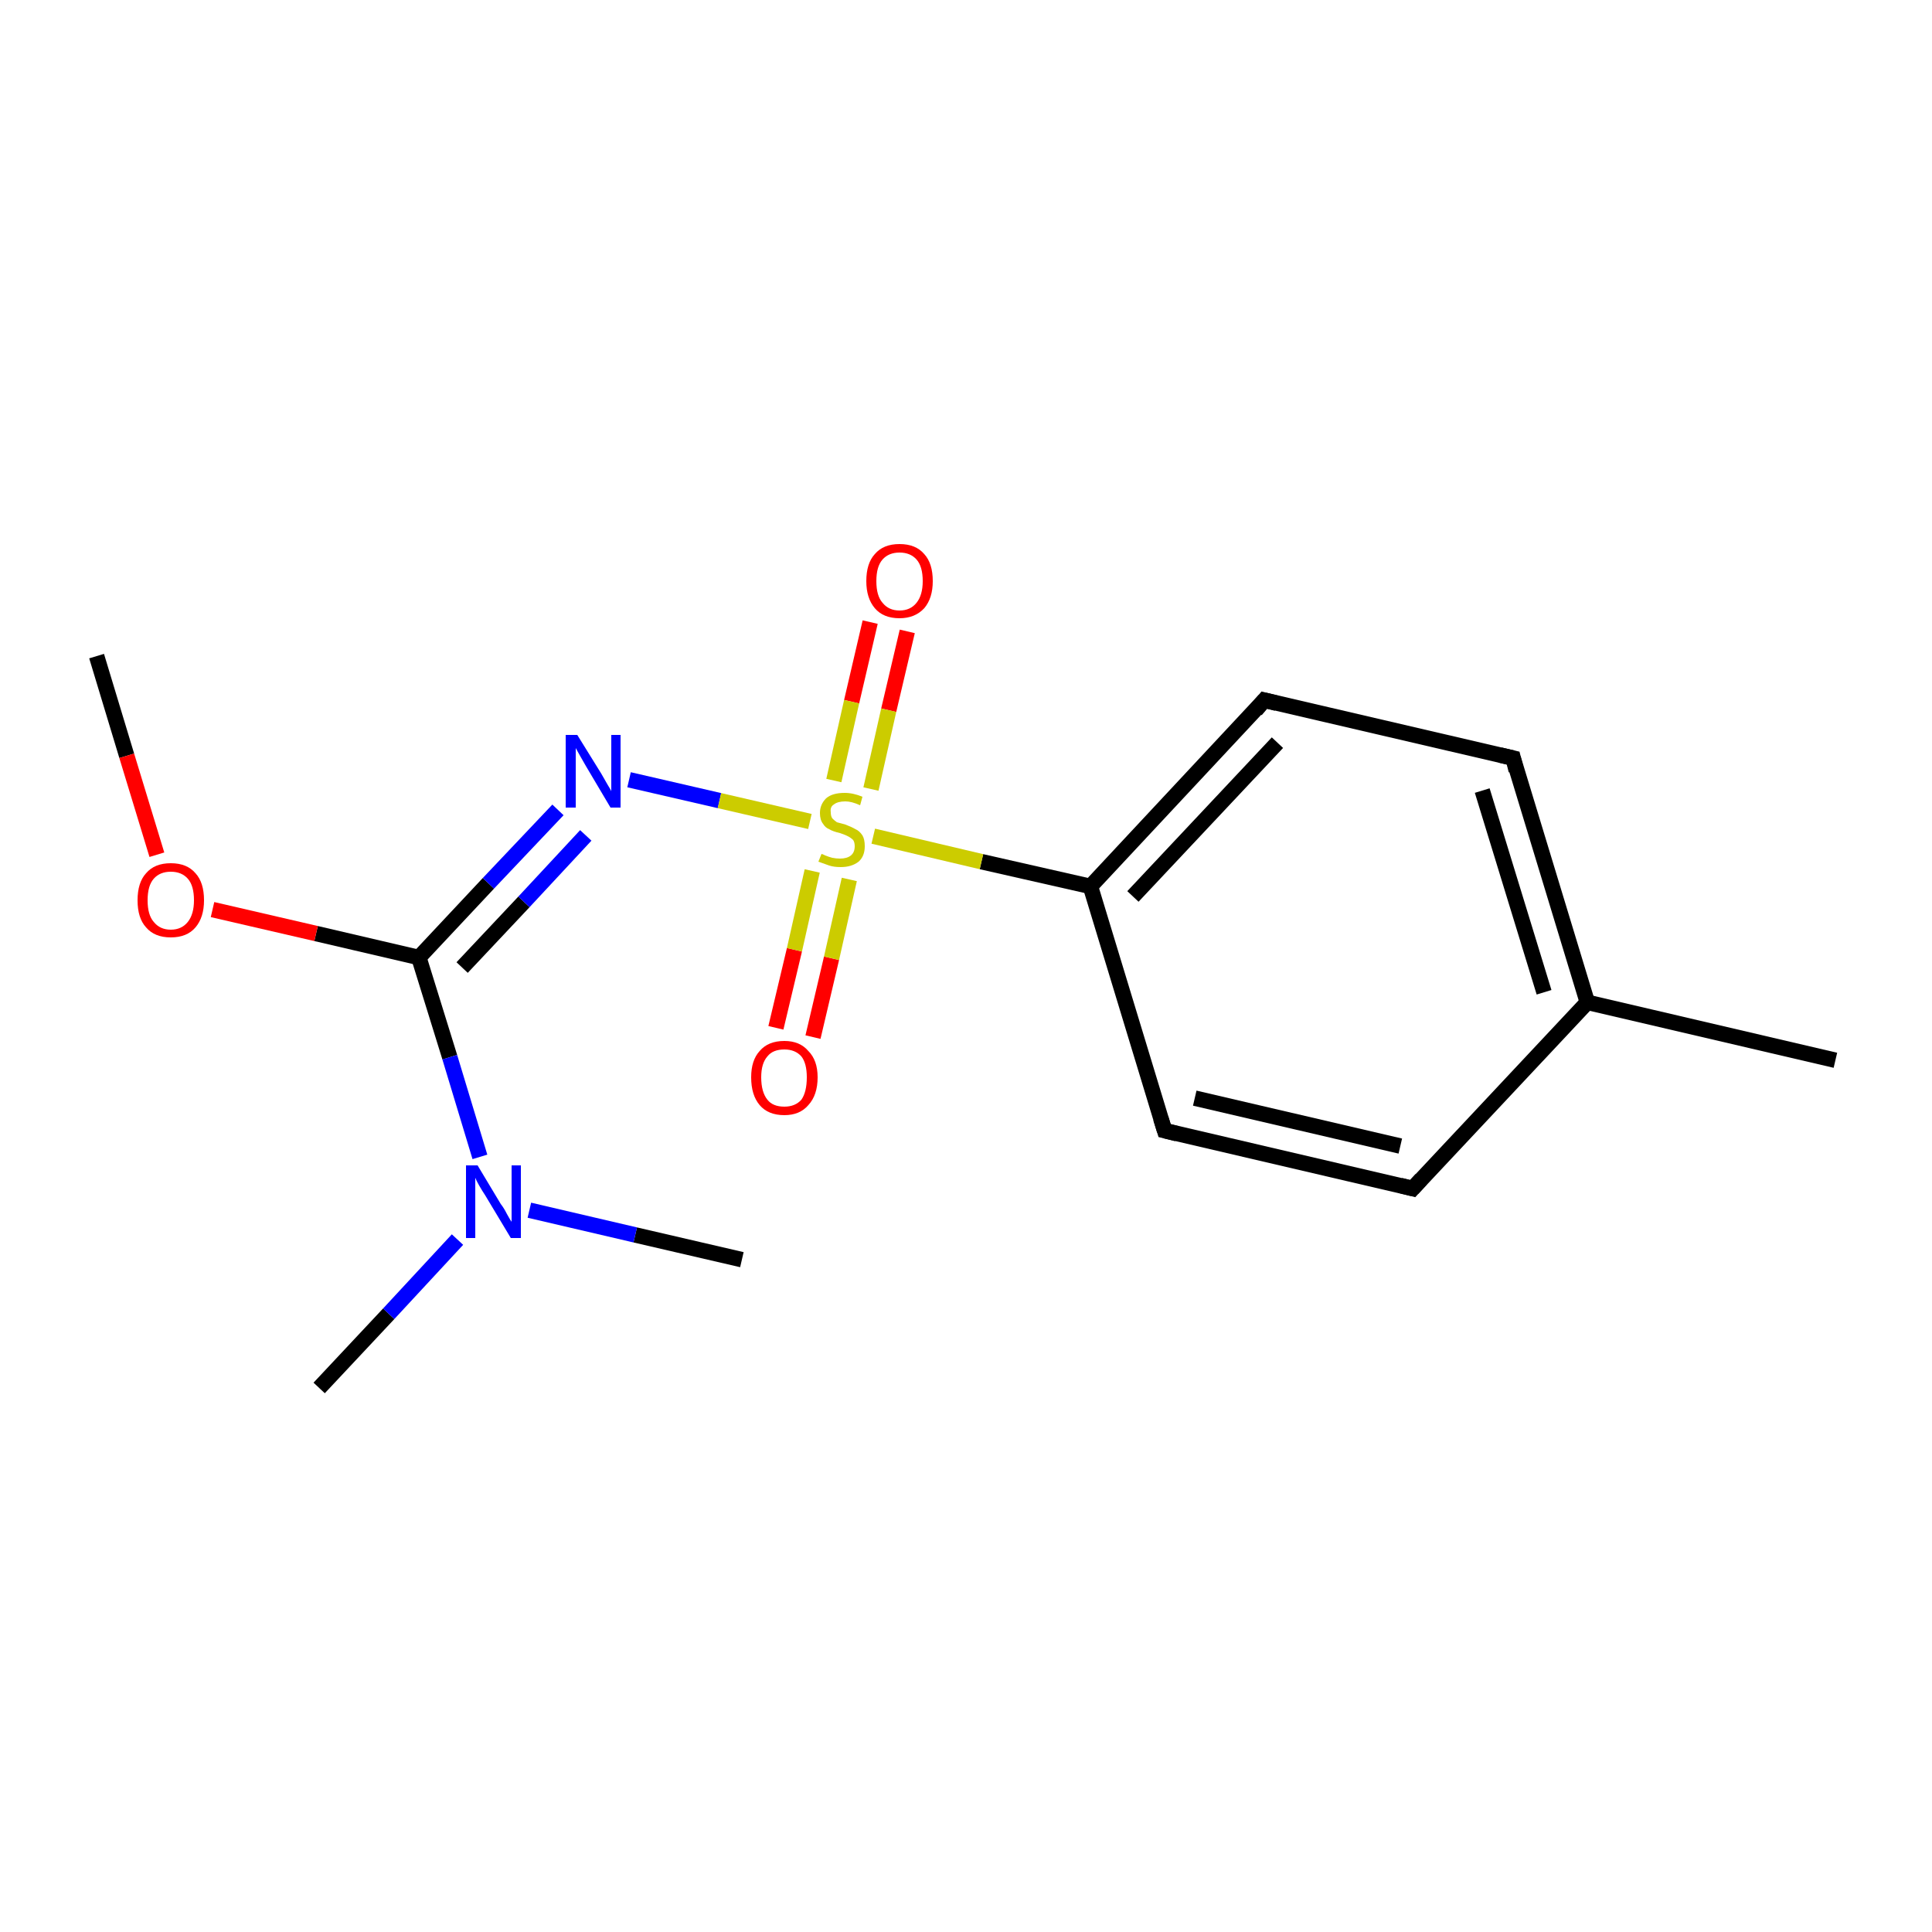 <?xml version='1.0' encoding='iso-8859-1'?>
<svg version='1.1' baseProfile='full'
              xmlns='http://www.w3.org/2000/svg'
                      xmlns:rdkit='http://www.rdkit.org/xml'
                      xmlns:xlink='http://www.w3.org/1999/xlink'
                  xml:space='preserve'
width='250px' height='250px' viewBox='0 0 250 250'>
<!-- END OF HEADER -->
<rect style='opacity:1.0;fill:#FFFFFF;stroke:none' width='250.0' height='250.0' x='0.0' y='0.0'> </rect>
<path class='bond-0 atom-0 atom-8' d='M 237.5,137.2 L 205.4,129.7' style='fill:none;fill-rule:evenodd;stroke:#000000;stroke-width:2.0px;stroke-linecap:butt;stroke-linejoin:miter;stroke-opacity:1' />
<path class='bond-1 atom-1 atom-12' d='M 41.3,179.6 L 50.3,170.0' style='fill:none;fill-rule:evenodd;stroke:#000000;stroke-width:2.0px;stroke-linecap:butt;stroke-linejoin:miter;stroke-opacity:1' />
<path class='bond-1 atom-1 atom-12' d='M 50.3,170.0 L 59.2,160.4' style='fill:none;fill-rule:evenodd;stroke:#0000FF;stroke-width:2.0px;stroke-linecap:butt;stroke-linejoin:miter;stroke-opacity:1' />
<path class='bond-2 atom-2 atom-12' d='M 96.0,163.0 L 82.2,159.8' style='fill:none;fill-rule:evenodd;stroke:#000000;stroke-width:2.0px;stroke-linecap:butt;stroke-linejoin:miter;stroke-opacity:1' />
<path class='bond-2 atom-2 atom-12' d='M 82.2,159.8 L 68.5,156.6' style='fill:none;fill-rule:evenodd;stroke:#0000FF;stroke-width:2.0px;stroke-linecap:butt;stroke-linejoin:miter;stroke-opacity:1' />
<path class='bond-3 atom-3 atom-15' d='M 12.5,84.9 L 16.4,97.8' style='fill:none;fill-rule:evenodd;stroke:#000000;stroke-width:2.0px;stroke-linecap:butt;stroke-linejoin:miter;stroke-opacity:1' />
<path class='bond-3 atom-3 atom-15' d='M 16.4,97.8 L 20.3,110.6' style='fill:none;fill-rule:evenodd;stroke:#FF0000;stroke-width:2.0px;stroke-linecap:butt;stroke-linejoin:miter;stroke-opacity:1' />
<path class='bond-4 atom-4 atom-6' d='M 182.8,153.8 L 150.7,146.3' style='fill:none;fill-rule:evenodd;stroke:#000000;stroke-width:2.0px;stroke-linecap:butt;stroke-linejoin:miter;stroke-opacity:1' />
<path class='bond-4 atom-4 atom-6' d='M 181.2,148.3 L 154.6,142.1' style='fill:none;fill-rule:evenodd;stroke:#000000;stroke-width:2.0px;stroke-linecap:butt;stroke-linejoin:miter;stroke-opacity:1' />
<path class='bond-5 atom-4 atom-8' d='M 182.8,153.8 L 205.4,129.7' style='fill:none;fill-rule:evenodd;stroke:#000000;stroke-width:2.0px;stroke-linecap:butt;stroke-linejoin:miter;stroke-opacity:1' />
<path class='bond-6 atom-5 atom-7' d='M 195.8,98.1 L 163.6,90.6' style='fill:none;fill-rule:evenodd;stroke:#000000;stroke-width:2.0px;stroke-linecap:butt;stroke-linejoin:miter;stroke-opacity:1' />
<path class='bond-7 atom-5 atom-8' d='M 195.8,98.1 L 205.4,129.7' style='fill:none;fill-rule:evenodd;stroke:#000000;stroke-width:2.0px;stroke-linecap:butt;stroke-linejoin:miter;stroke-opacity:1' />
<path class='bond-7 atom-5 atom-8' d='M 191.8,102.3 L 199.8,128.4' style='fill:none;fill-rule:evenodd;stroke:#000000;stroke-width:2.0px;stroke-linecap:butt;stroke-linejoin:miter;stroke-opacity:1' />
<path class='bond-8 atom-6 atom-9' d='M 150.7,146.3 L 141.1,114.7' style='fill:none;fill-rule:evenodd;stroke:#000000;stroke-width:2.0px;stroke-linecap:butt;stroke-linejoin:miter;stroke-opacity:1' />
<path class='bond-9 atom-7 atom-9' d='M 163.6,90.6 L 141.1,114.7' style='fill:none;fill-rule:evenodd;stroke:#000000;stroke-width:2.0px;stroke-linecap:butt;stroke-linejoin:miter;stroke-opacity:1' />
<path class='bond-9 atom-7 atom-9' d='M 165.3,96.1 L 146.6,116.0' style='fill:none;fill-rule:evenodd;stroke:#000000;stroke-width:2.0px;stroke-linecap:butt;stroke-linejoin:miter;stroke-opacity:1' />
<path class='bond-10 atom-9 atom-16' d='M 141.1,114.7 L 127.0,111.5' style='fill:none;fill-rule:evenodd;stroke:#000000;stroke-width:2.0px;stroke-linecap:butt;stroke-linejoin:miter;stroke-opacity:1' />
<path class='bond-10 atom-9 atom-16' d='M 127.0,111.5 L 113.0,108.2' style='fill:none;fill-rule:evenodd;stroke:#CCCC00;stroke-width:2.0px;stroke-linecap:butt;stroke-linejoin:miter;stroke-opacity:1' />
<path class='bond-11 atom-10 atom-11' d='M 54.2,123.9 L 63.2,114.3' style='fill:none;fill-rule:evenodd;stroke:#000000;stroke-width:2.0px;stroke-linecap:butt;stroke-linejoin:miter;stroke-opacity:1' />
<path class='bond-11 atom-10 atom-11' d='M 63.2,114.3 L 72.2,104.8' style='fill:none;fill-rule:evenodd;stroke:#0000FF;stroke-width:2.0px;stroke-linecap:butt;stroke-linejoin:miter;stroke-opacity:1' />
<path class='bond-11 atom-10 atom-11' d='M 59.8,125.2 L 67.8,116.7' style='fill:none;fill-rule:evenodd;stroke:#000000;stroke-width:2.0px;stroke-linecap:butt;stroke-linejoin:miter;stroke-opacity:1' />
<path class='bond-11 atom-10 atom-11' d='M 67.8,116.7 L 75.8,108.1' style='fill:none;fill-rule:evenodd;stroke:#0000FF;stroke-width:2.0px;stroke-linecap:butt;stroke-linejoin:miter;stroke-opacity:1' />
<path class='bond-12 atom-10 atom-12' d='M 54.2,123.9 L 58.2,136.8' style='fill:none;fill-rule:evenodd;stroke:#000000;stroke-width:2.0px;stroke-linecap:butt;stroke-linejoin:miter;stroke-opacity:1' />
<path class='bond-12 atom-10 atom-12' d='M 58.2,136.8 L 62.1,149.7' style='fill:none;fill-rule:evenodd;stroke:#0000FF;stroke-width:2.0px;stroke-linecap:butt;stroke-linejoin:miter;stroke-opacity:1' />
<path class='bond-13 atom-10 atom-15' d='M 54.2,123.9 L 40.9,120.8' style='fill:none;fill-rule:evenodd;stroke:#000000;stroke-width:2.0px;stroke-linecap:butt;stroke-linejoin:miter;stroke-opacity:1' />
<path class='bond-13 atom-10 atom-15' d='M 40.9,120.8 L 27.5,117.7' style='fill:none;fill-rule:evenodd;stroke:#FF0000;stroke-width:2.0px;stroke-linecap:butt;stroke-linejoin:miter;stroke-opacity:1' />
<path class='bond-14 atom-11 atom-16' d='M 81.4,100.9 L 93.1,103.6' style='fill:none;fill-rule:evenodd;stroke:#0000FF;stroke-width:2.0px;stroke-linecap:butt;stroke-linejoin:miter;stroke-opacity:1' />
<path class='bond-14 atom-11 atom-16' d='M 93.1,103.6 L 104.8,106.3' style='fill:none;fill-rule:evenodd;stroke:#CCCC00;stroke-width:2.0px;stroke-linecap:butt;stroke-linejoin:miter;stroke-opacity:1' />
<path class='bond-15 atom-13 atom-16' d='M 117.4,81.7 L 115.0,91.9' style='fill:none;fill-rule:evenodd;stroke:#FF0000;stroke-width:2.0px;stroke-linecap:butt;stroke-linejoin:miter;stroke-opacity:1' />
<path class='bond-15 atom-13 atom-16' d='M 115.0,91.9 L 112.7,102.1' style='fill:none;fill-rule:evenodd;stroke:#CCCC00;stroke-width:2.0px;stroke-linecap:butt;stroke-linejoin:miter;stroke-opacity:1' />
<path class='bond-15 atom-13 atom-16' d='M 112.6,80.5 L 110.2,90.8' style='fill:none;fill-rule:evenodd;stroke:#FF0000;stroke-width:2.0px;stroke-linecap:butt;stroke-linejoin:miter;stroke-opacity:1' />
<path class='bond-15 atom-13 atom-16' d='M 110.2,90.8 L 107.9,101.0' style='fill:none;fill-rule:evenodd;stroke:#CCCC00;stroke-width:2.0px;stroke-linecap:butt;stroke-linejoin:miter;stroke-opacity:1' />
<path class='bond-16 atom-14 atom-16' d='M 100.4,133.0 L 102.8,122.9' style='fill:none;fill-rule:evenodd;stroke:#FF0000;stroke-width:2.0px;stroke-linecap:butt;stroke-linejoin:miter;stroke-opacity:1' />
<path class='bond-16 atom-14 atom-16' d='M 102.8,122.9 L 105.1,112.7' style='fill:none;fill-rule:evenodd;stroke:#CCCC00;stroke-width:2.0px;stroke-linecap:butt;stroke-linejoin:miter;stroke-opacity:1' />
<path class='bond-16 atom-14 atom-16' d='M 105.2,134.2 L 107.6,124.0' style='fill:none;fill-rule:evenodd;stroke:#FF0000;stroke-width:2.0px;stroke-linecap:butt;stroke-linejoin:miter;stroke-opacity:1' />
<path class='bond-16 atom-14 atom-16' d='M 107.6,124.0 L 109.9,113.8' style='fill:none;fill-rule:evenodd;stroke:#CCCC00;stroke-width:2.0px;stroke-linecap:butt;stroke-linejoin:miter;stroke-opacity:1' />
<path d='M 181.2,153.4 L 182.8,153.8 L 183.9,152.6' style='fill:none;stroke:#000000;stroke-width:2.0px;stroke-linecap:butt;stroke-linejoin:miter;stroke-opacity:1;' />
<path d='M 194.1,97.7 L 195.8,98.1 L 196.2,99.7' style='fill:none;stroke:#000000;stroke-width:2.0px;stroke-linecap:butt;stroke-linejoin:miter;stroke-opacity:1;' />
<path d='M 152.3,146.7 L 150.7,146.3 L 150.2,144.7' style='fill:none;stroke:#000000;stroke-width:2.0px;stroke-linecap:butt;stroke-linejoin:miter;stroke-opacity:1;' />
<path d='M 165.2,91.0 L 163.6,90.6 L 162.5,91.9' style='fill:none;stroke:#000000;stroke-width:2.0px;stroke-linecap:butt;stroke-linejoin:miter;stroke-opacity:1;' />
<path class='atom-11' d='M 74.7 95.1
L 77.8 100.1
Q 78.1 100.6, 78.6 101.5
Q 79.1 102.3, 79.1 102.4
L 79.1 95.1
L 80.3 95.1
L 80.3 104.5
L 79.0 104.5
L 75.8 99.1
Q 75.4 98.4, 75.0 97.7
Q 74.6 97.0, 74.5 96.8
L 74.5 104.5
L 73.2 104.5
L 73.2 95.1
L 74.7 95.1
' fill='#0000FF'/>
<path class='atom-12' d='M 61.8 150.8
L 64.8 155.8
Q 65.2 156.3, 65.6 157.1
Q 66.1 158.0, 66.2 158.1
L 66.2 150.8
L 67.4 150.8
L 67.4 160.2
L 66.1 160.2
L 62.8 154.7
Q 62.4 154.1, 62.0 153.4
Q 61.6 152.7, 61.5 152.4
L 61.5 160.2
L 60.3 160.2
L 60.3 150.8
L 61.8 150.8
' fill='#0000FF'/>
<path class='atom-13' d='M 112.1 75.2
Q 112.1 72.9, 113.2 71.7
Q 114.3 70.4, 116.4 70.4
Q 118.5 70.4, 119.6 71.7
Q 120.7 72.9, 120.7 75.2
Q 120.7 77.4, 119.6 78.7
Q 118.4 80.0, 116.4 80.0
Q 114.3 80.0, 113.2 78.7
Q 112.1 77.4, 112.1 75.2
M 116.4 79.0
Q 117.8 79.0, 118.6 78.0
Q 119.4 77.0, 119.4 75.2
Q 119.4 73.3, 118.6 72.4
Q 117.8 71.5, 116.4 71.5
Q 115.0 71.5, 114.2 72.4
Q 113.4 73.3, 113.4 75.2
Q 113.4 77.1, 114.2 78.0
Q 115.0 79.0, 116.4 79.0
' fill='#FF0000'/>
<path class='atom-14' d='M 97.2 139.4
Q 97.2 137.2, 98.3 136.0
Q 99.4 134.7, 101.5 134.7
Q 103.5 134.7, 104.6 136.0
Q 105.8 137.2, 105.8 139.4
Q 105.8 141.7, 104.6 143.0
Q 103.5 144.3, 101.5 144.3
Q 99.4 144.3, 98.3 143.0
Q 97.2 141.7, 97.2 139.4
M 101.5 143.2
Q 102.9 143.2, 103.7 142.3
Q 104.4 141.3, 104.4 139.4
Q 104.4 137.6, 103.7 136.7
Q 102.9 135.8, 101.5 135.8
Q 100.0 135.8, 99.3 136.7
Q 98.5 137.6, 98.5 139.4
Q 98.5 141.3, 99.3 142.3
Q 100.0 143.2, 101.5 143.2
' fill='#FF0000'/>
<path class='atom-15' d='M 17.8 116.5
Q 17.8 114.2, 18.9 113.0
Q 20.0 111.7, 22.1 111.7
Q 24.2 111.7, 25.3 113.0
Q 26.4 114.2, 26.4 116.5
Q 26.4 118.7, 25.3 120.0
Q 24.2 121.3, 22.1 121.3
Q 20.0 121.3, 18.9 120.0
Q 17.8 118.8, 17.8 116.5
M 22.1 120.3
Q 23.5 120.3, 24.3 119.3
Q 25.1 118.3, 25.1 116.5
Q 25.1 114.6, 24.3 113.7
Q 23.5 112.8, 22.1 112.8
Q 20.7 112.8, 19.9 113.7
Q 19.1 114.6, 19.1 116.5
Q 19.1 118.4, 19.9 119.3
Q 20.7 120.3, 22.1 120.3
' fill='#FF0000'/>
<path class='atom-16' d='M 106.3 110.5
Q 106.4 110.5, 106.8 110.7
Q 107.3 110.9, 107.7 111.0
Q 108.2 111.1, 108.7 111.1
Q 109.6 111.1, 110.1 110.7
Q 110.6 110.3, 110.6 109.5
Q 110.6 109.0, 110.4 108.7
Q 110.1 108.4, 109.7 108.2
Q 109.3 108.0, 108.7 107.8
Q 107.8 107.6, 107.3 107.3
Q 106.8 107.1, 106.5 106.6
Q 106.1 106.1, 106.1 105.2
Q 106.1 104.1, 106.9 103.3
Q 107.7 102.6, 109.3 102.6
Q 110.4 102.6, 111.6 103.1
L 111.3 104.2
Q 110.2 103.7, 109.4 103.7
Q 108.4 103.7, 107.9 104.1
Q 107.4 104.4, 107.5 105.1
Q 107.5 105.6, 107.7 105.9
Q 108.0 106.2, 108.3 106.4
Q 108.7 106.5, 109.4 106.7
Q 110.2 107.0, 110.7 107.3
Q 111.2 107.5, 111.6 108.1
Q 111.9 108.6, 111.9 109.5
Q 111.9 110.8, 111.1 111.5
Q 110.2 112.2, 108.8 112.2
Q 107.9 112.2, 107.3 112.0
Q 106.7 111.8, 105.9 111.5
L 106.3 110.5
' fill='#CCCC00'/>
</svg>

